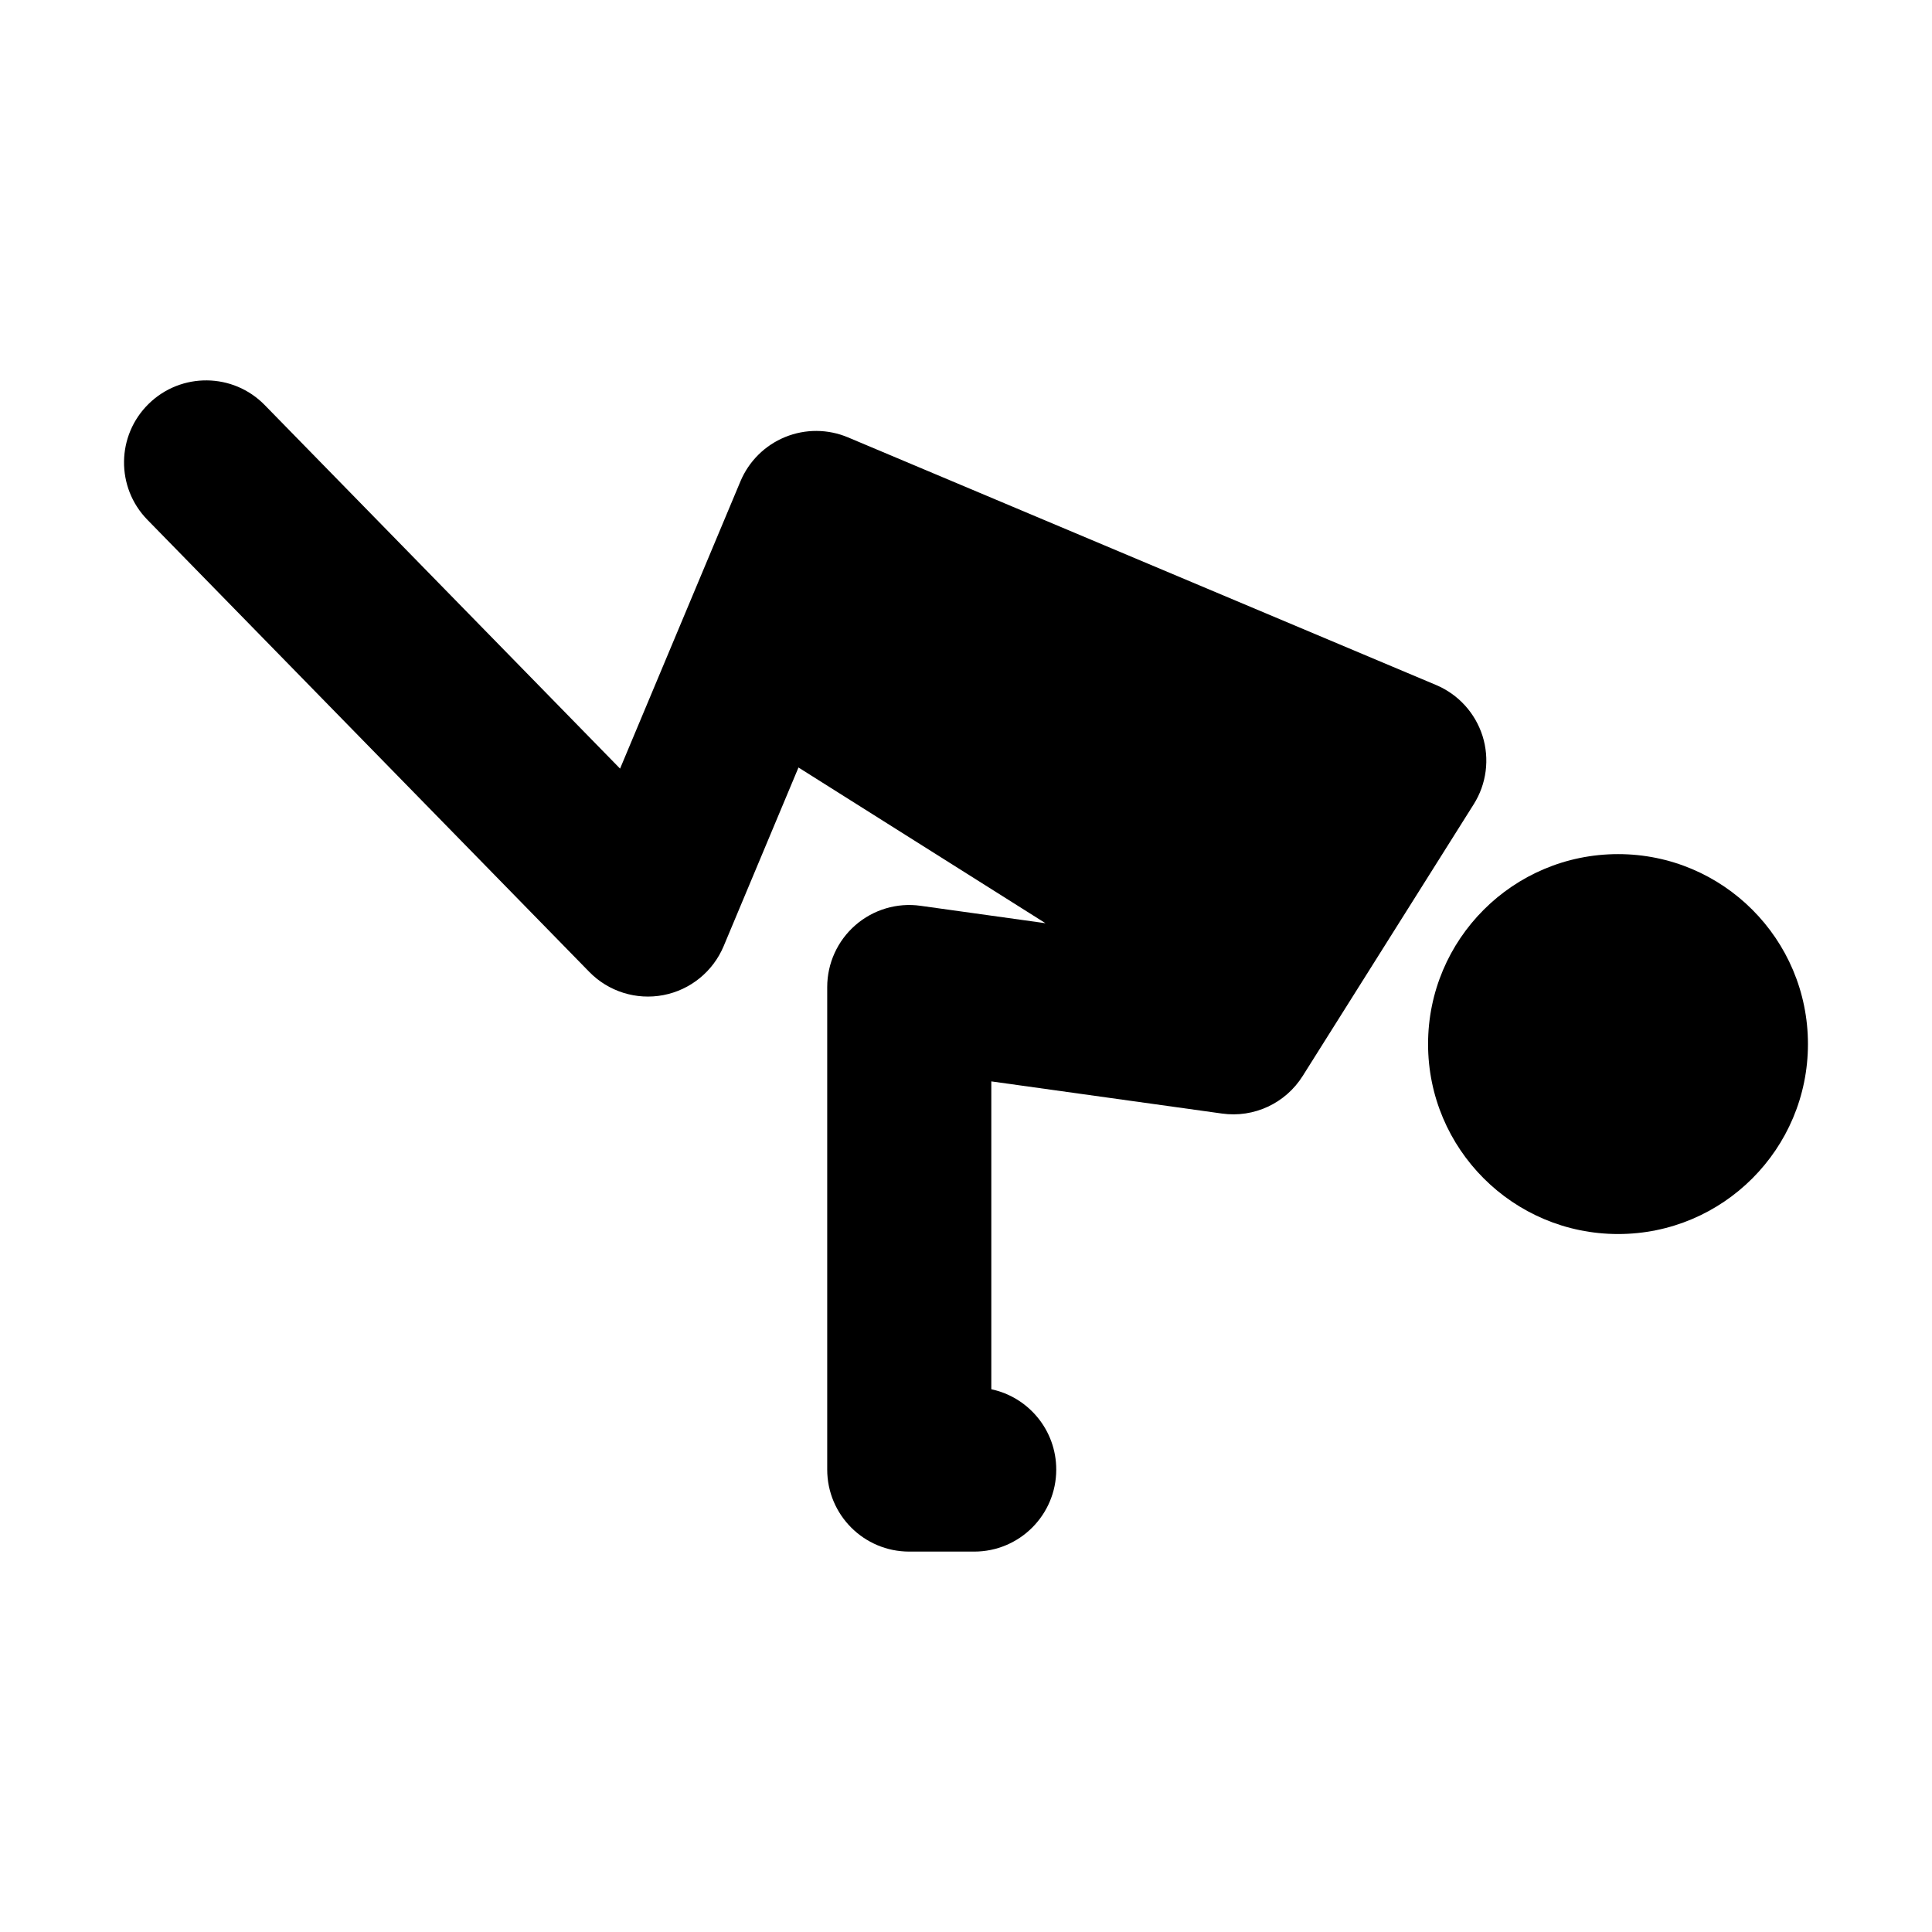 <?xml version="1.0" encoding="UTF-8"?>
<!-- Uploaded to: ICON Repo, www.iconrepo.com, Generator: ICON Repo Mixer Tools -->
<svg fill="#000000" width="800px" height="800px" version="1.1" viewBox="144 144 512 512" xmlns="http://www.w3.org/2000/svg">
 <g>
  <path d="m572.82 370.35c-27.832 0-50.367 22.539-50.367 50.336s22.535 50.344 50.367 50.344c27.801 0 50.305-22.551 50.305-50.344 0-27.793-22.508-50.336-50.305-50.336z"/>
  <path d="m536.89 339.04c-1.934-6.086-6.422-11.023-12.305-13.504l-155.85-65.625c-5.34-2.246-11.309-2.281-16.668-0.09-5.34 2.18-9.598 6.402-11.836 11.723l-31.906 76.145-94.16-96.332c-8.387-8.605-22.168-8.746-30.754-0.348-8.586 8.387-8.746 22.156-0.344 30.746l117.09 119.8c5.082 5.211 12.465 7.535 19.629 6.16 7.16-1.367 13.148-6.231 15.98-12.953l19.84-47.367 65.461 41.266-33.102-4.613c-6.203-0.887-12.535 0.996-17.281 5.133-4.742 4.133-7.465 10.113-7.465 16.402v127.86c0 12.016 9.723 21.746 21.734 21.746h17.227c12.012 0 21.734-9.734 21.734-21.746 0-10.449-7.375-19.195-17.207-21.277v-81.586l61.113 8.52c8.48 1.199 16.852-2.707 21.41-9.961l45.312-71.988c3.41-5.394 4.258-12.016 2.348-18.109z"/>
 </g>
</svg>